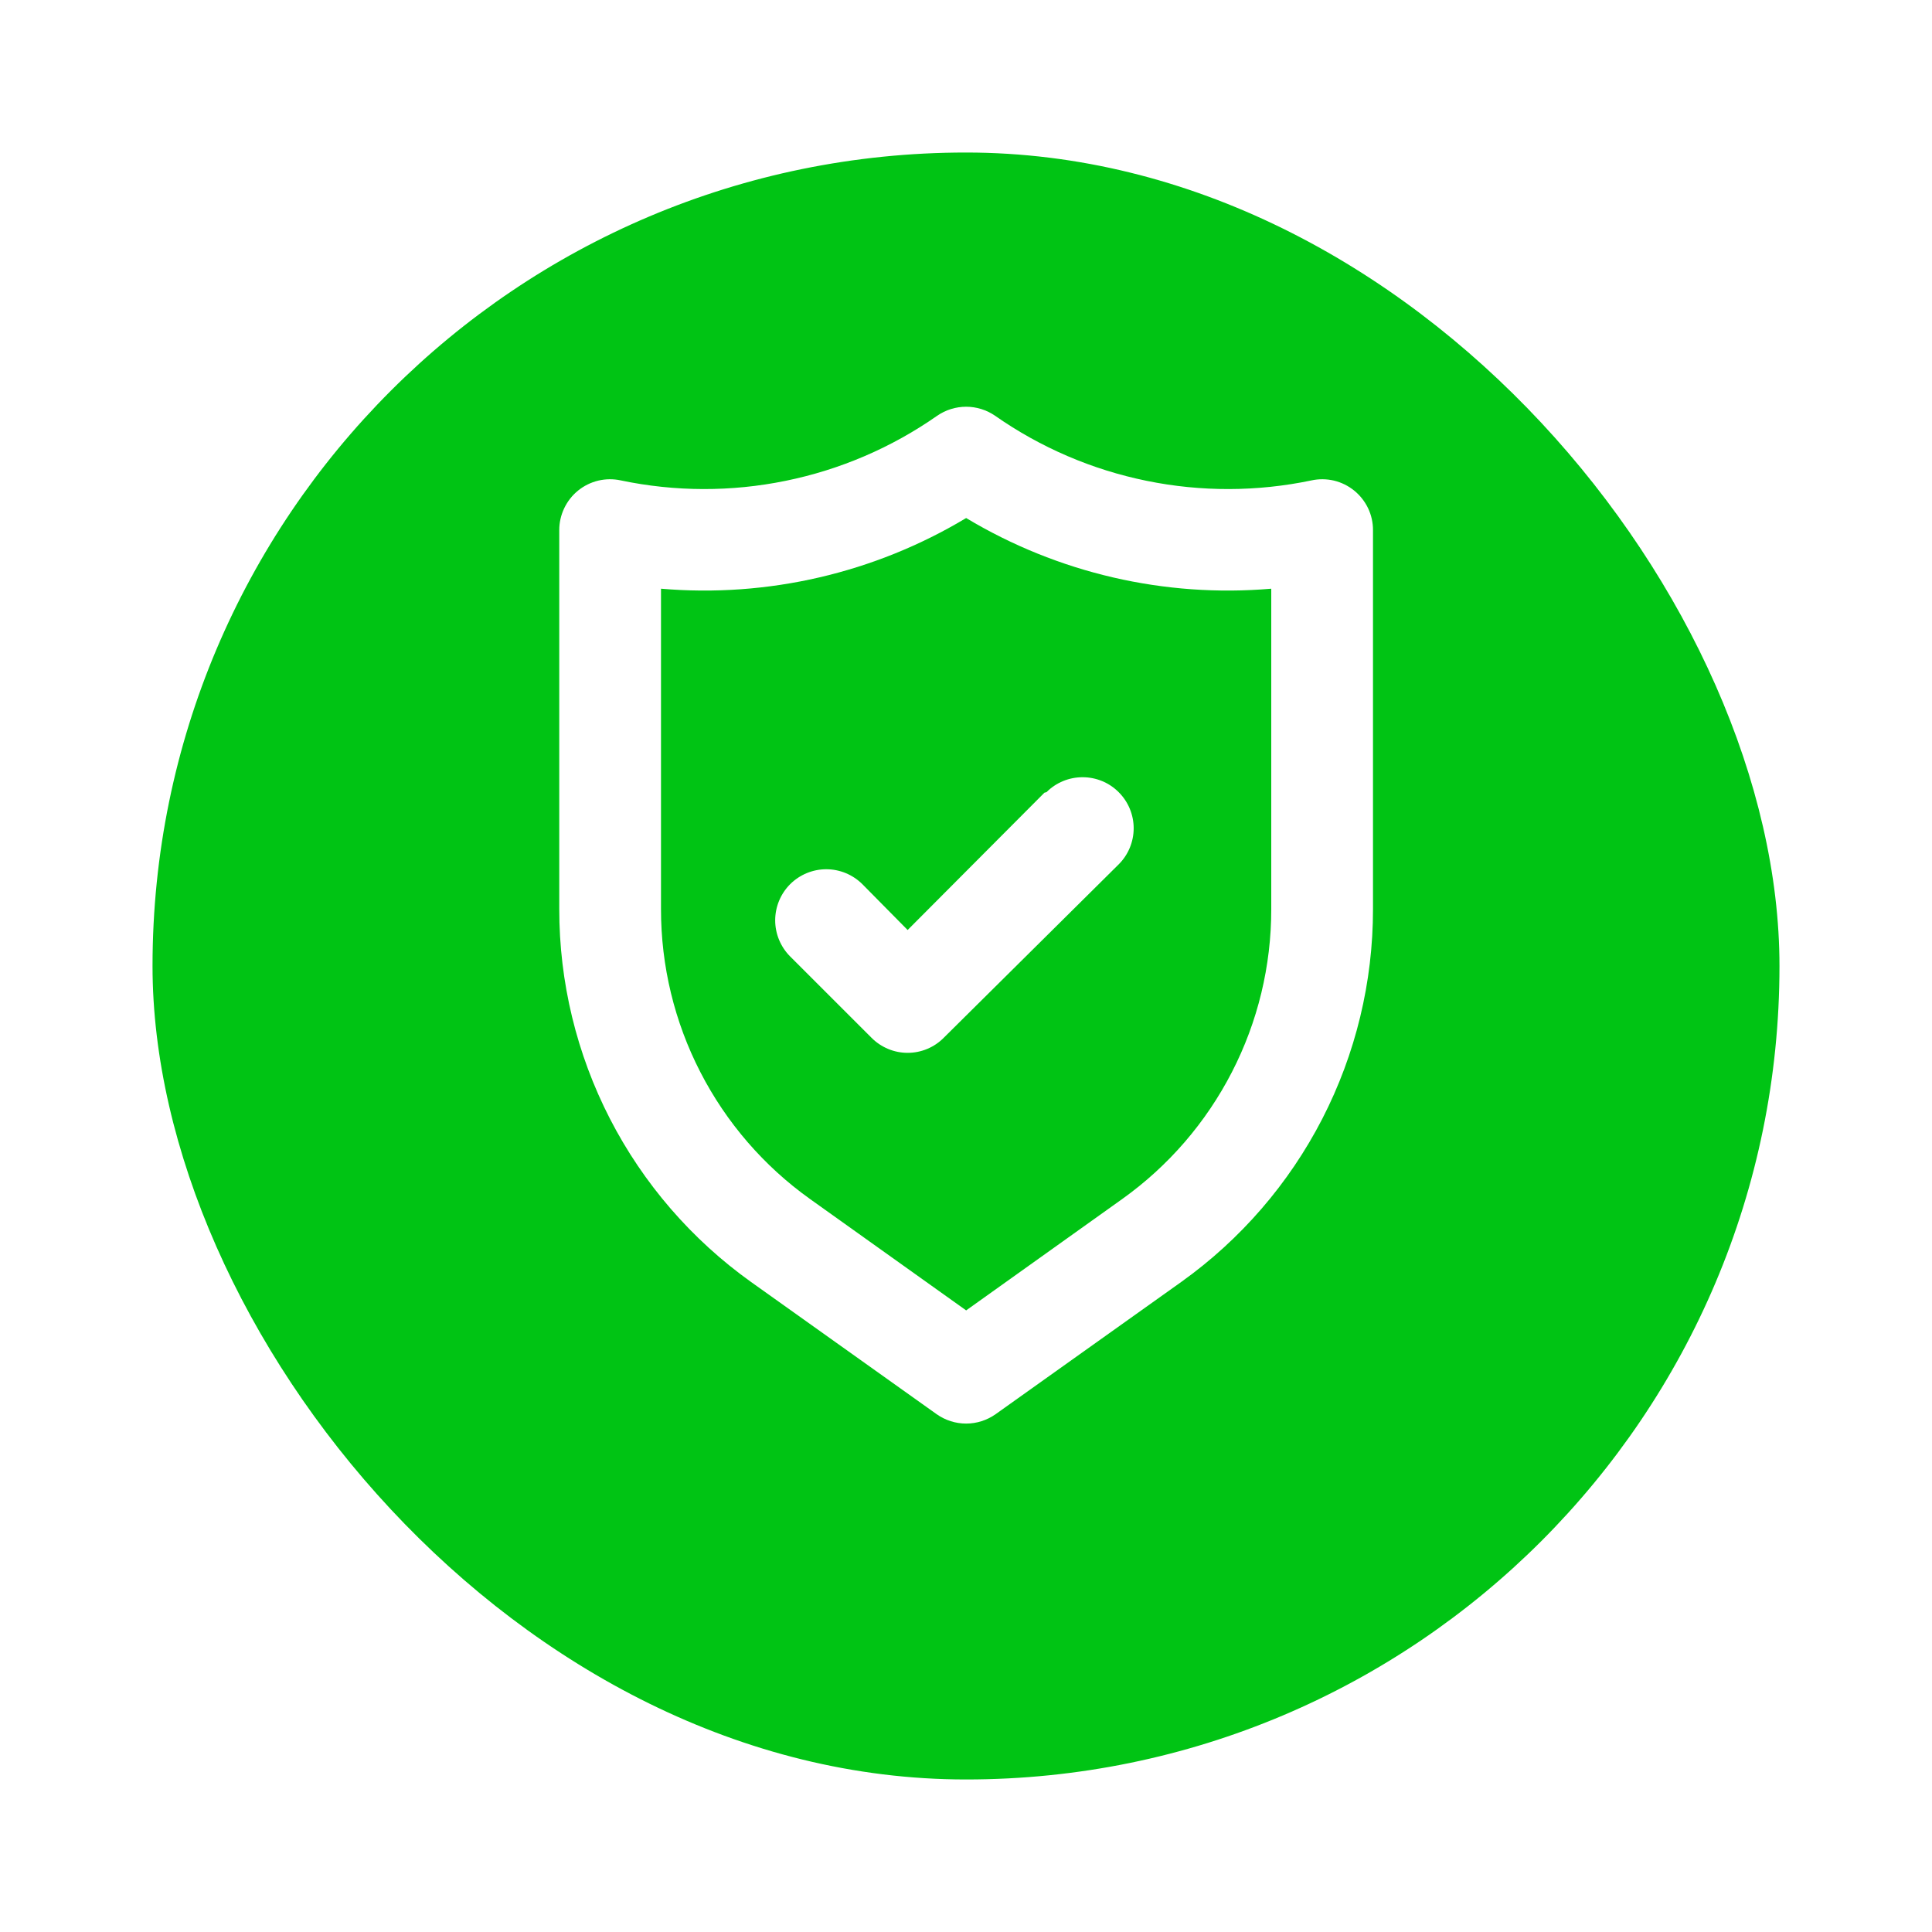 <?xml version="1.0" encoding="UTF-8"?>
<svg xmlns="http://www.w3.org/2000/svg" width="38" height="38" viewBox="0 0 38 38" fill="none">
  <g id="Group 183">
    <g id="Rectangle 38" filter="url(#filter0_d_332_11276)">
      <rect x="3" y="1" width="32" height="32" rx="16" fill="#00C414"></rect>
    </g>
    <g id="ð¦ icon &quot;shield-check&quot;">
      <path id="Vector" d="M26.635 9.649C26.519 9.555 26.383 9.488 26.238 9.453C26.092 9.419 25.941 9.417 25.795 9.449C24.726 9.673 23.622 9.676 22.552 9.457C21.482 9.239 20.468 8.804 19.573 8.178C19.405 8.062 19.206 8 19.003 8C18.799 8 18.6 8.062 18.432 8.178C17.537 8.804 16.523 9.239 15.453 9.457C14.383 9.676 13.279 9.673 12.21 9.449C12.064 9.417 11.913 9.419 11.768 9.453C11.622 9.488 11.486 9.555 11.37 9.649C11.254 9.743 11.161 9.862 11.097 9.997C11.033 10.132 10.999 10.28 11 10.429V17.881C10.999 19.316 11.341 20.729 11.997 22.005C12.653 23.28 13.604 24.38 14.771 25.214L18.422 27.815C18.592 27.935 18.794 28 19.003 28C19.21 28 19.413 27.935 19.583 27.815L23.234 25.214C24.401 24.38 25.352 23.28 26.008 22.005C26.664 20.729 27.006 19.316 27.005 17.881V10.429C27.006 10.28 26.973 10.132 26.909 9.997C26.844 9.862 26.751 9.743 26.635 9.649ZM25.004 17.881C25.005 18.997 24.74 20.096 24.23 21.087C23.72 22.079 22.981 22.935 22.073 23.583L19.003 25.774L15.932 23.583C15.024 22.935 14.285 22.079 13.775 21.087C13.265 20.096 13 18.997 13.001 17.881V11.579C15.098 11.759 17.198 11.272 19.003 10.189C20.807 11.272 22.907 11.759 25.004 11.579V17.881ZM20.543 15.591L17.852 18.292L16.962 17.391C16.773 17.203 16.518 17.097 16.252 17.097C15.985 17.097 15.73 17.203 15.541 17.391C15.353 17.58 15.247 17.835 15.247 18.102C15.247 18.368 15.353 18.623 15.541 18.812L17.142 20.412C17.235 20.506 17.346 20.58 17.468 20.631C17.589 20.682 17.72 20.708 17.852 20.708C17.984 20.708 18.115 20.682 18.237 20.631C18.359 20.58 18.469 20.506 18.562 20.412L22.003 17.001C22.192 16.813 22.298 16.557 22.298 16.291C22.298 16.025 22.192 15.769 22.003 15.581C21.815 15.392 21.56 15.287 21.293 15.287C21.027 15.287 20.771 15.392 20.583 15.581L20.543 15.591Z" fill="white"></path>
    </g>
  </g>
  <defs>
    <filter id="filter0_d_332_11276" x="0" y="0" width="38" height="38" color-interpolation-filters="sRGB">
      <feFlood flood-opacity="0" result="BackgroundImageFix"></feFlood>
      <feColorMatrix in="SourceAlpha" type="matrix" values="0 0 0 0 0 0 0 0 0 0 0 0 0 0 0 0 0 0 127 0" result="hardAlpha"></feColorMatrix>
      <feOffset dy="2"></feOffset>
      <feGaussianBlur stdDeviation="1.5"></feGaussianBlur>
      <feComposite in2="hardAlpha" operator="out"></feComposite>
      <feColorMatrix type="matrix" values="0 0 0 0 0 0 0 0 0 0 0 0 0 0 0 0 0 0 0.2 0"></feColorMatrix>
      <feBlend mode="normal" in2="BackgroundImageFix" result="effect1_dropShadow_332_11276"></feBlend>
      <feBlend mode="normal" in="SourceGraphic" in2="effect1_dropShadow_332_11276" result="shape"></feBlend>
    </filter>
  </defs>
</svg>
